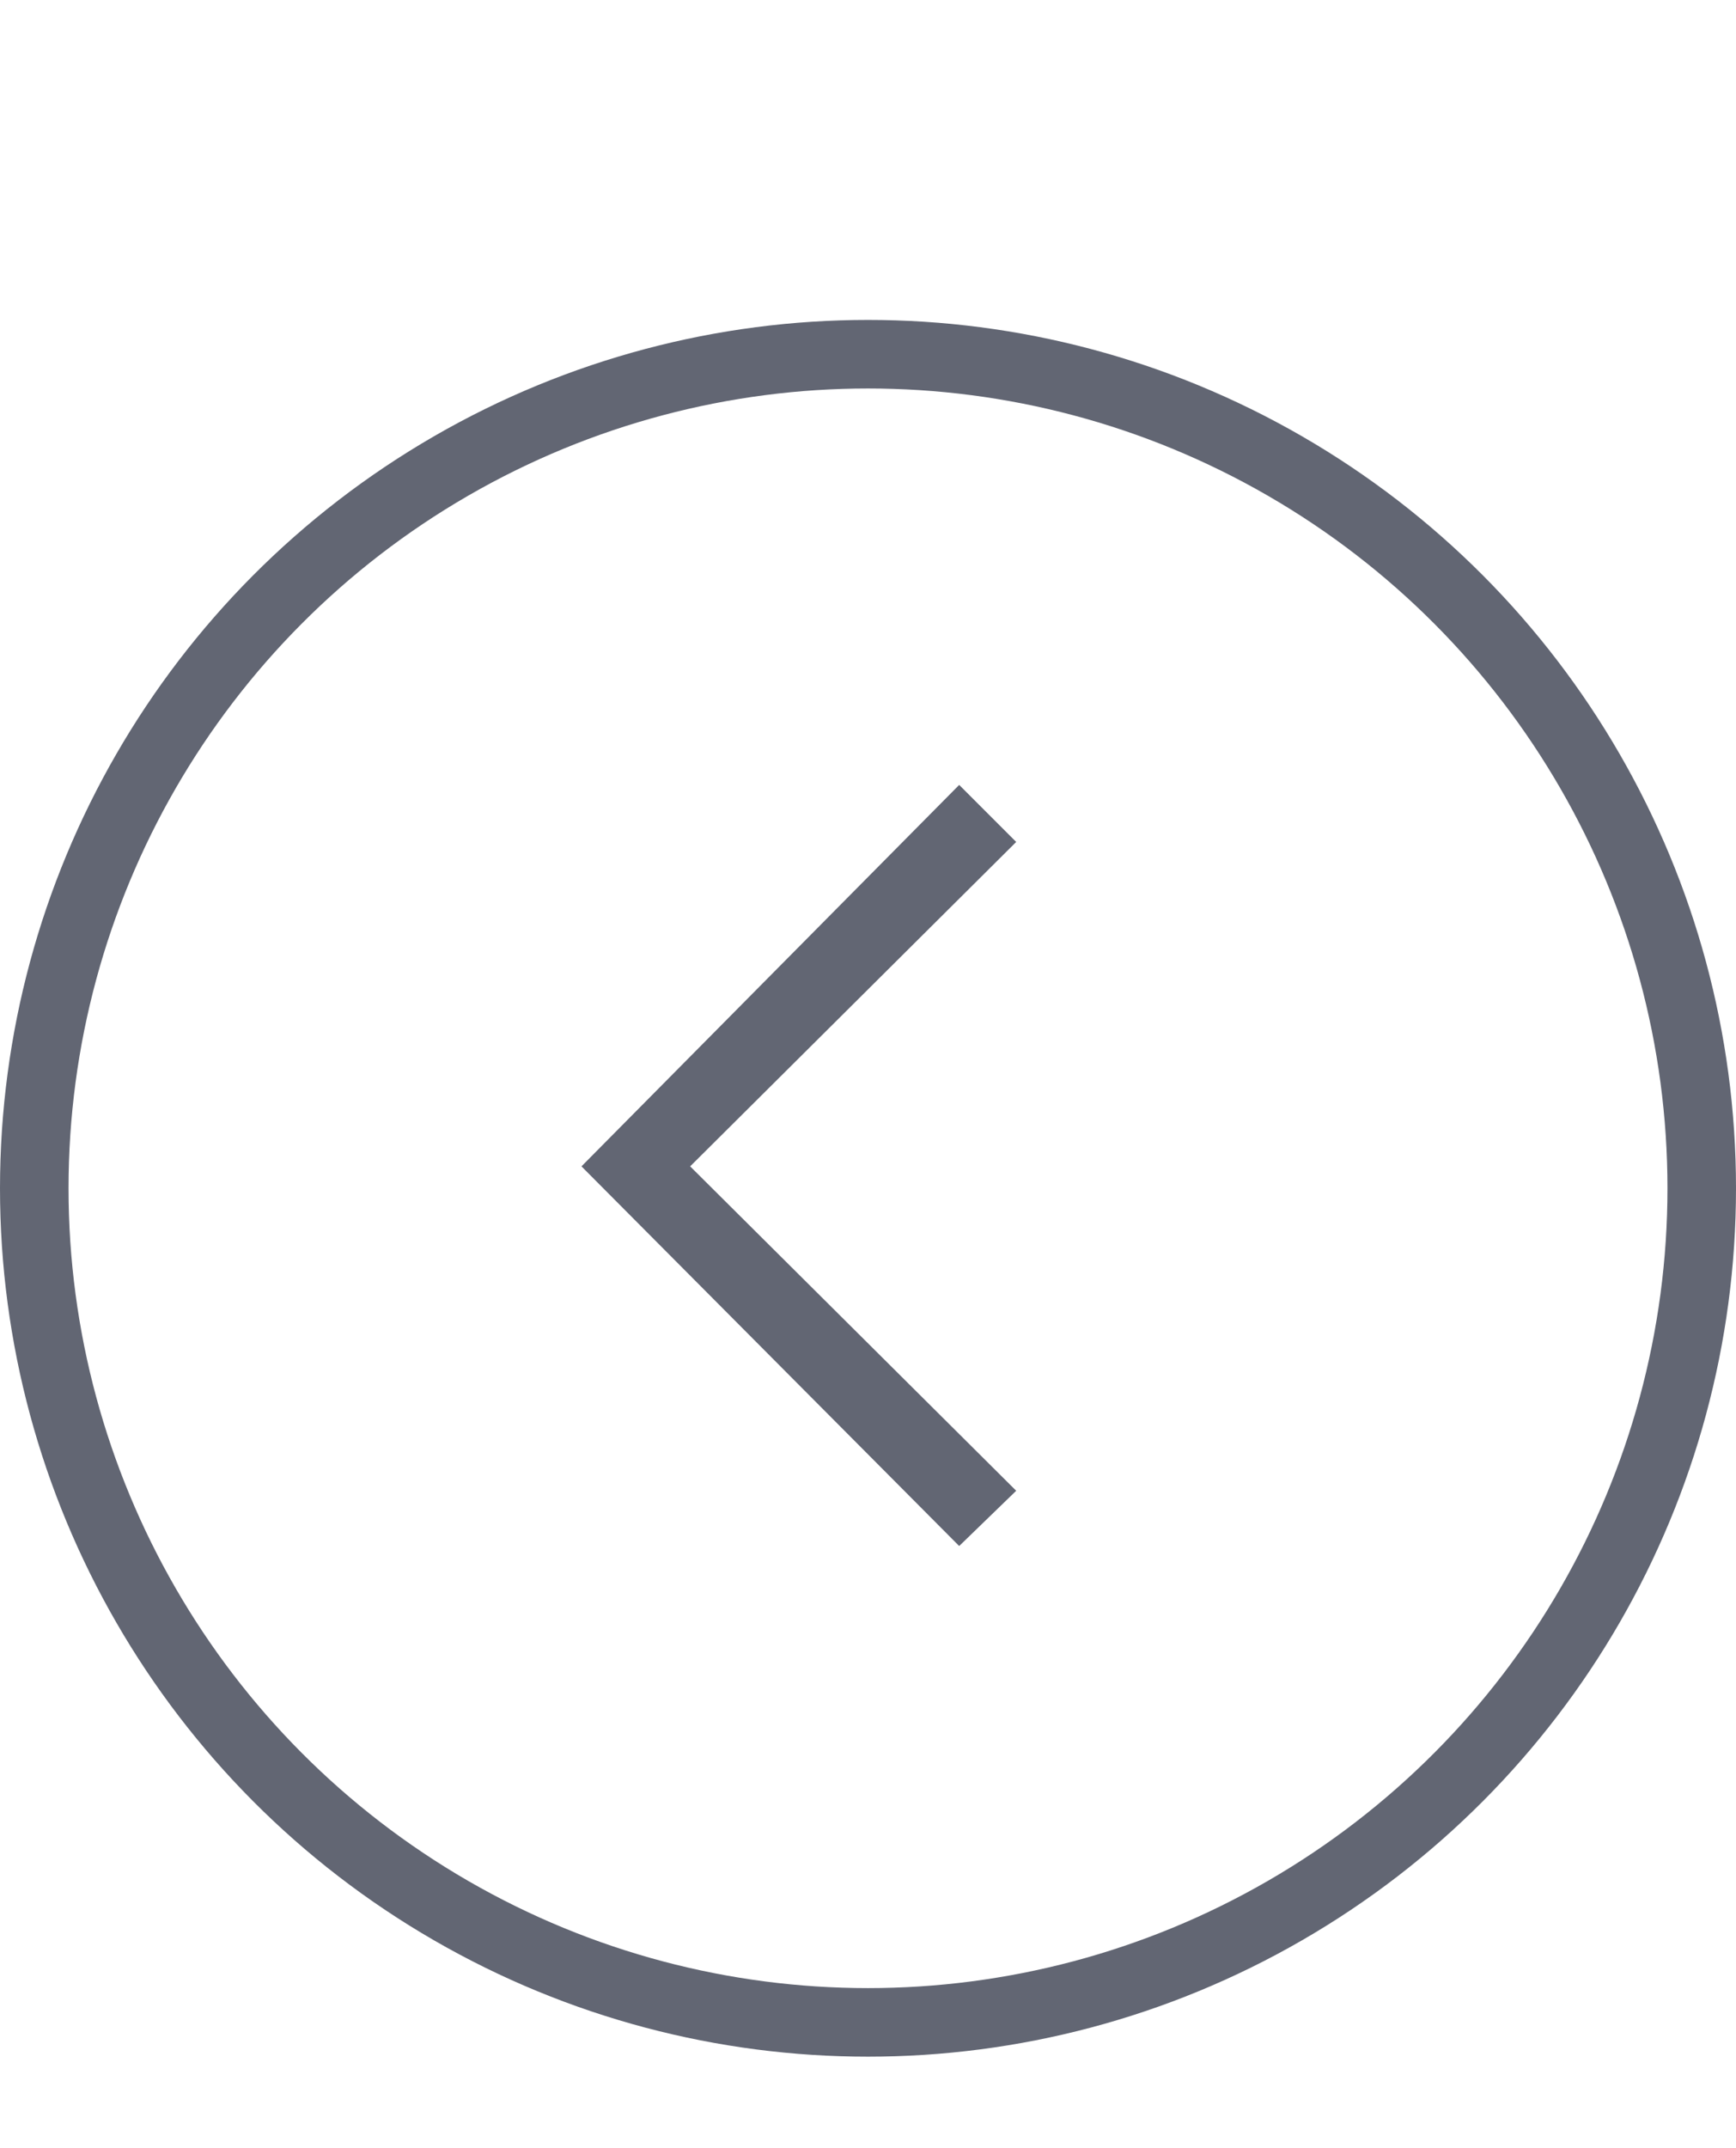 <svg width="38" height="47" viewBox="0 0 38 47" fill="none" xmlns="http://www.w3.org/2000/svg">
<circle r="18.25" transform="matrix(-1 0 0 1 19 26)" stroke="#626673" stroke-width="1.5"/>
<path d="M22.244 32.618L20.996 33.827L12.728 25.52L20.996 17.174L22.244 18.422L15.107 25.52L22.244 32.618Z" fill="#626673"/>
</svg>
